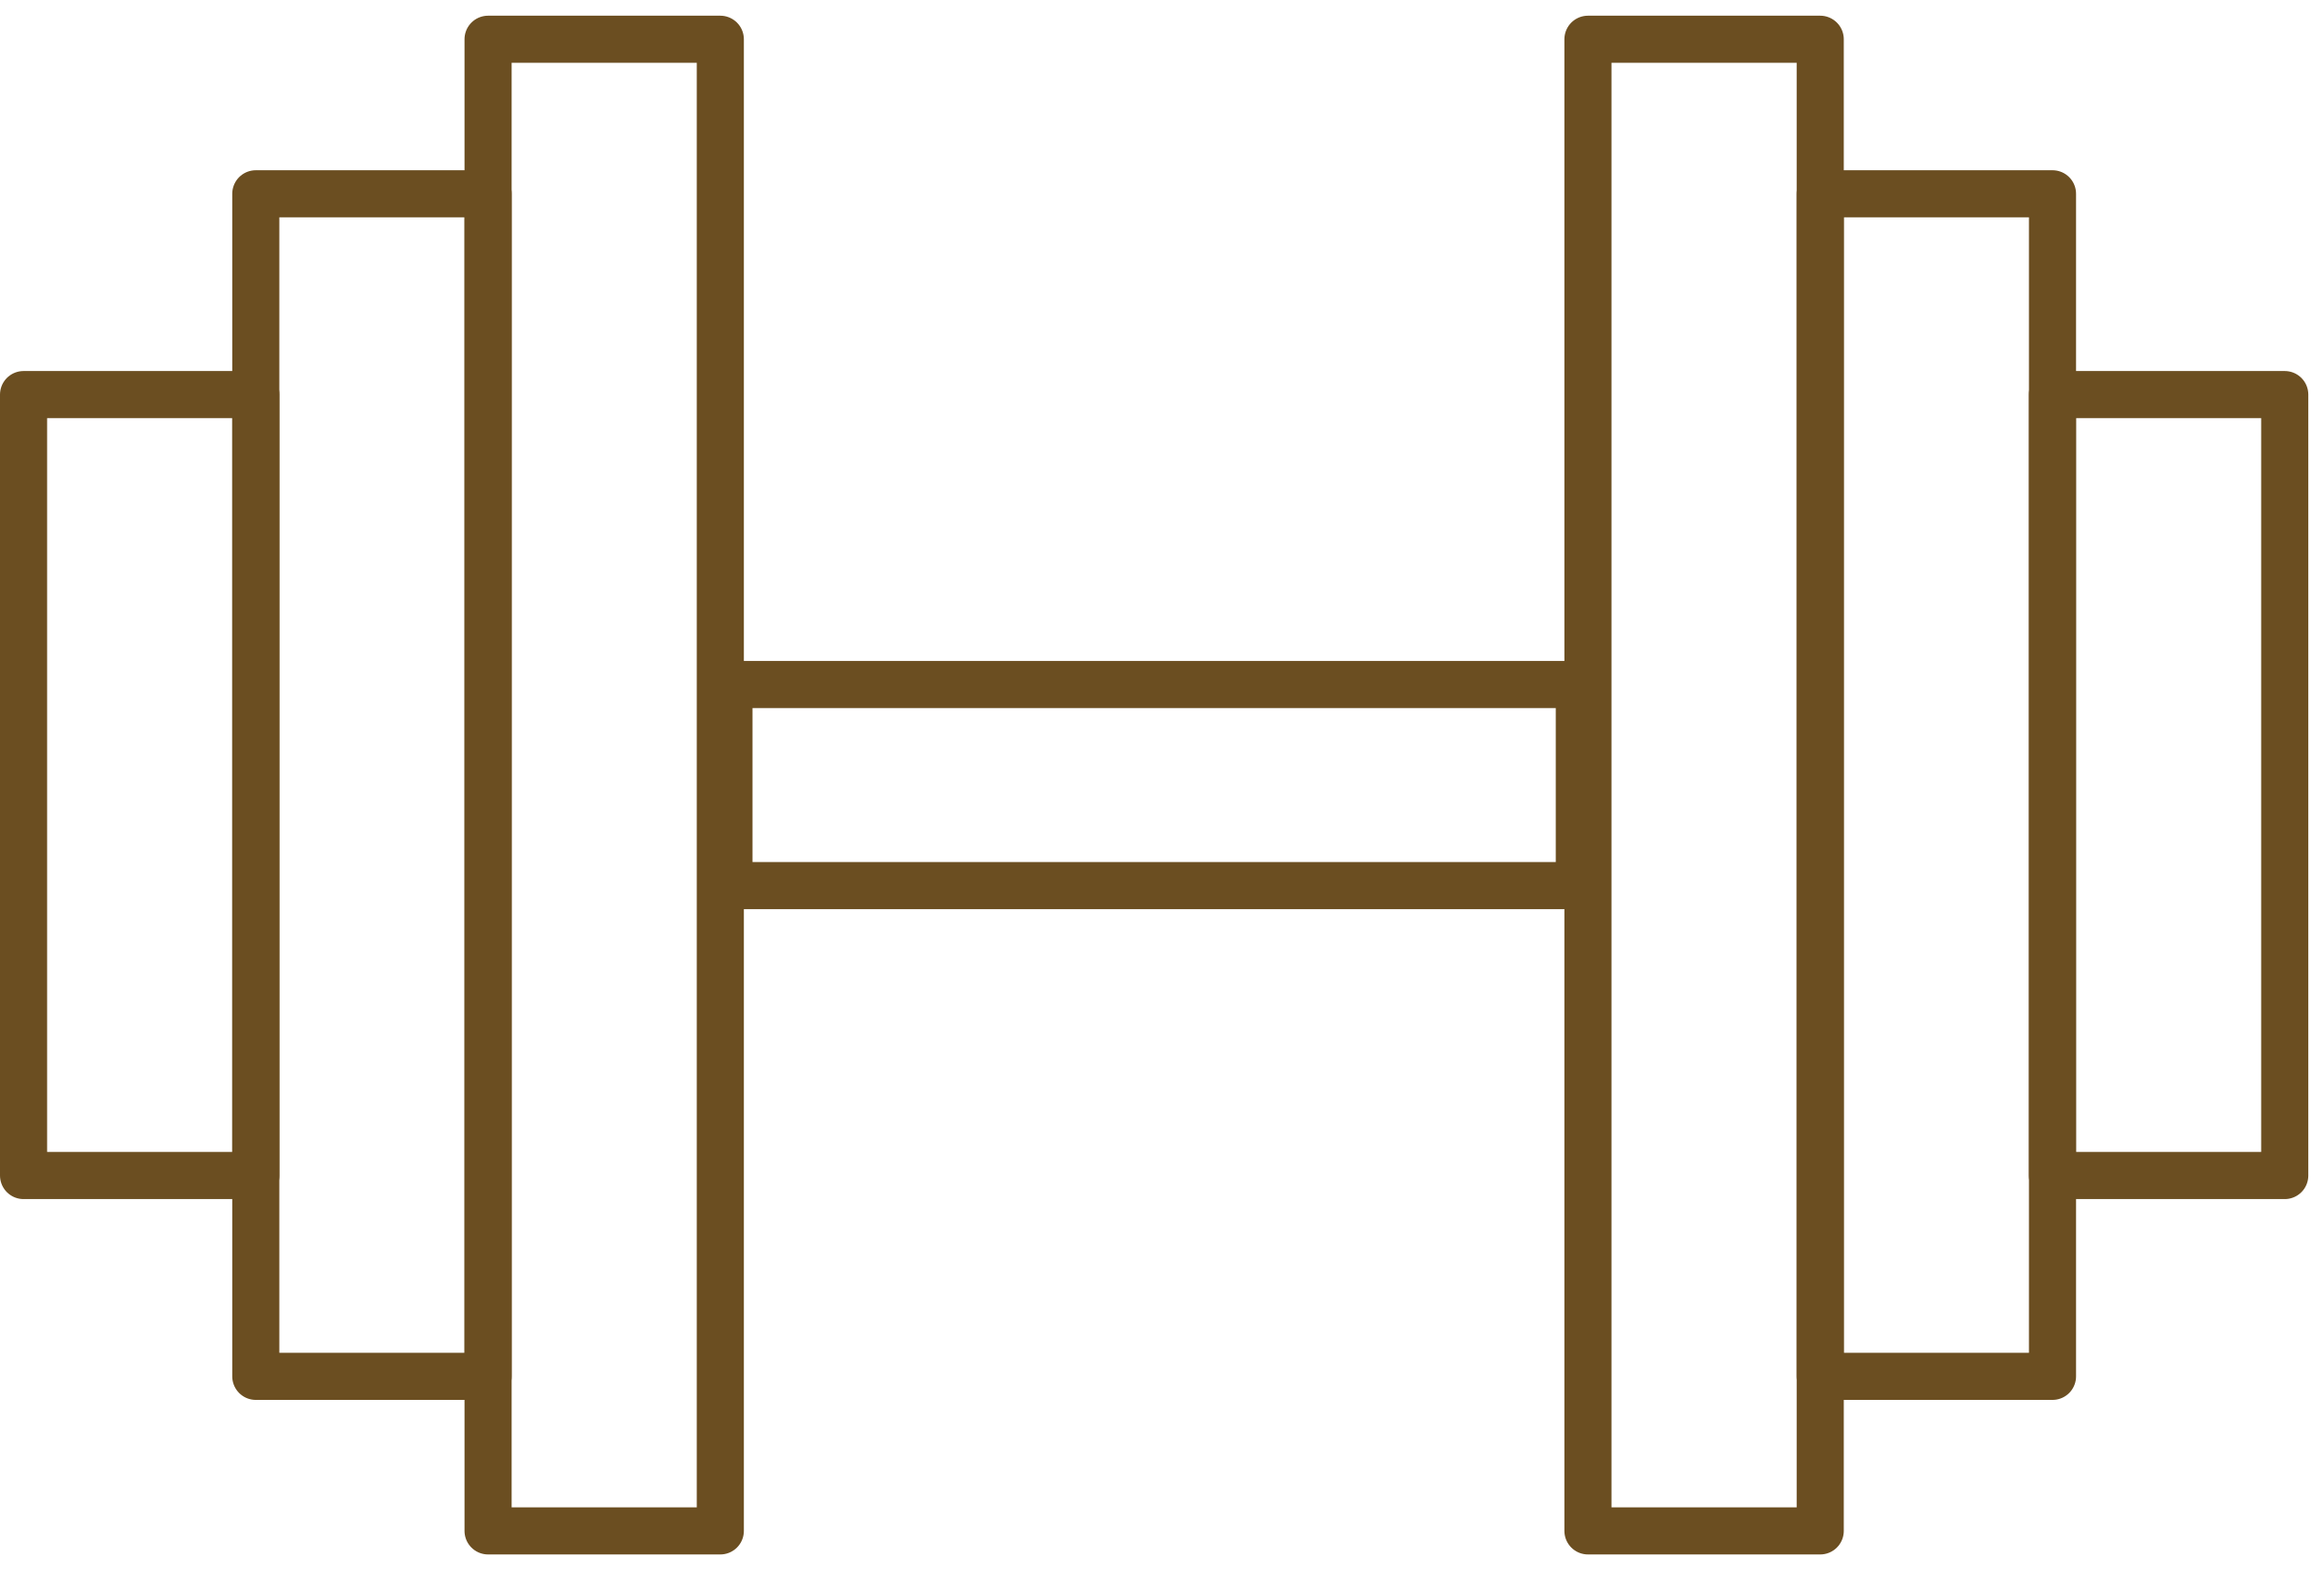 <?xml version="1.0" encoding="UTF-8"?>
<svg width="74px" height="50px" viewBox="0 0 74 50" version="1.1" xmlns="http://www.w3.org/2000/svg" xmlns:xlink="http://www.w3.org/1999/xlink">
    <title>icon-fitness</title>
    <g id="Page-1" stroke="none" stroke-width="1" fill="none" fill-rule="evenodd" stroke-linecap="round" stroke-linejoin="round">
        <g id="HIN_DiscoverTheSquare_md_3a" transform="translate(-834, -7659)" stroke="#6B4E21" stroke-width="1.5">
            <g id="icon-fitness" transform="translate(834, 7660)">
                <polygon id="Stroke-1" points="23.211 27.201 50.288 27.201 50.288 20.797 23.211 20.797"></polygon>
                <polygon id="Stroke-2" points="50.563 47.749 57.959 47.749 57.959 0.25 50.563 0.25"></polygon>
                <polygon id="Stroke-4" points="57.959 42.828 65.355 42.828 65.355 5.171 57.959 5.171"></polygon>
                <g id="Group-8" transform="translate(15, -0.001)">
                    <polygon id="Stroke-5" points="50.353 36.434 57.75 36.434 57.75 11.566 50.353 11.566"></polygon>
                    <polygon id="Stroke-7" points="0.541 47.75 7.936 47.75 7.936 0.251 0.541 0.251"></polygon>
                </g>
                <polygon id="Stroke-9" points="8.145 42.828 15.541 42.828 15.541 5.171 8.145 5.171"></polygon>
                <polygon id="Stroke-10" points="0.75 36.433 8.146 36.433 8.146 11.565 0.75 11.565"></polygon>
            </g>
        </g>
    </g>
</svg>